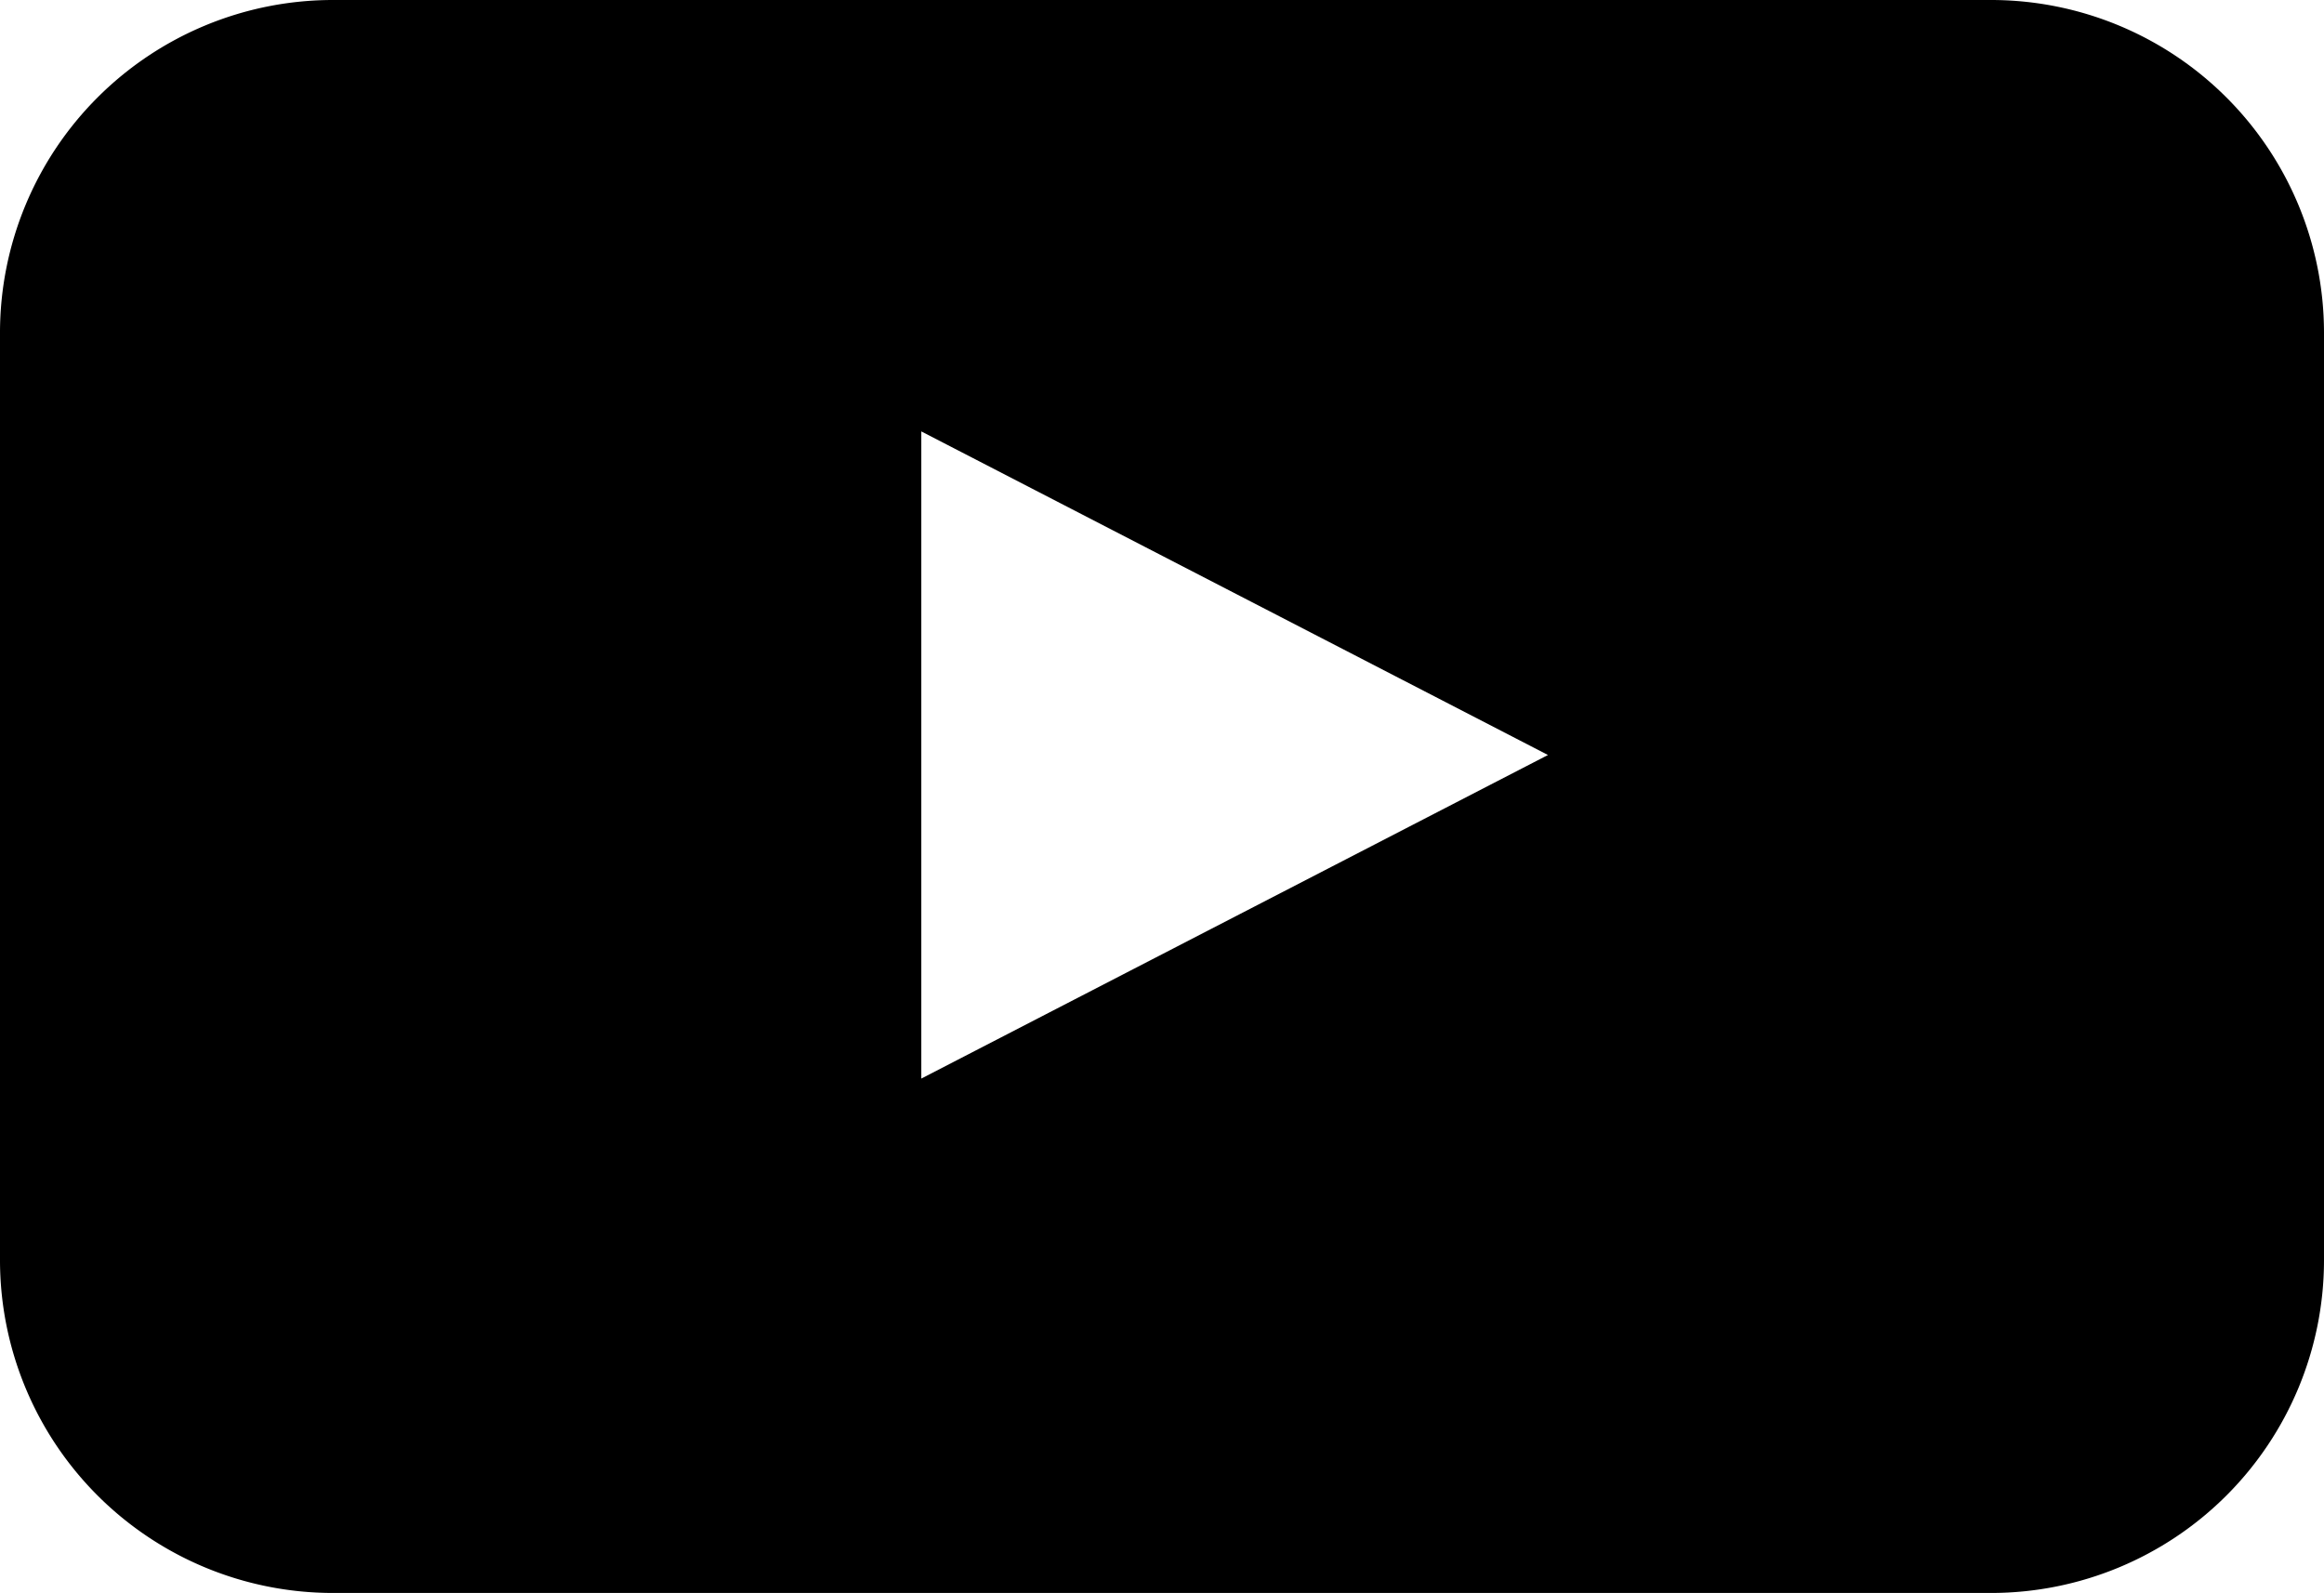 <svg xmlns="http://www.w3.org/2000/svg" width="54.1" height="37.09" viewBox="0 0 54.1 37.09">
  <path id="パス_277" d="M54.1,29.363a7.751,7.751,0,0,1-7.729,7.727H7.729A7.751,7.751,0,0,1,0,29.363V7.727A7.751,7.751,0,0,1,7.729,0H46.371A7.751,7.751,0,0,1,54.1,7.727Zm-32.653-4.25,14.588-7.534L21.447,10.045V25.113Z"/>
</svg>
